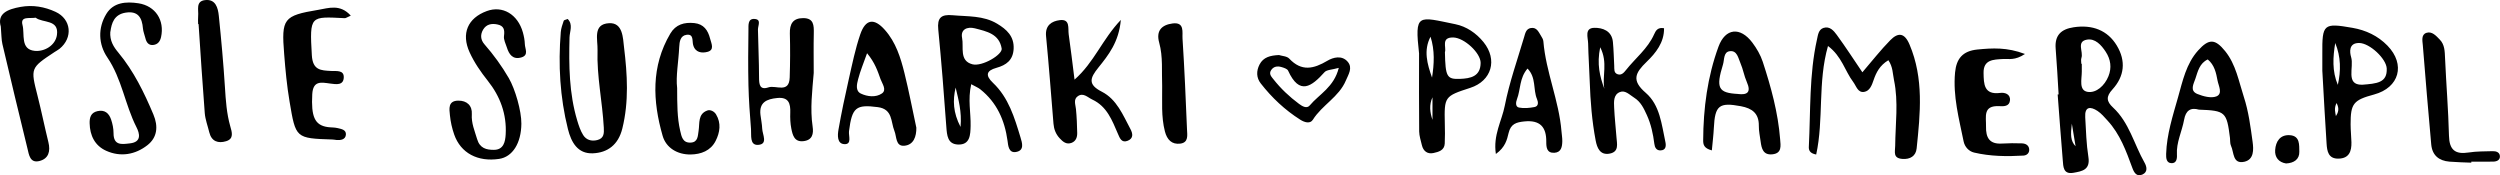 <svg xmlns="http://www.w3.org/2000/svg" data-name="Layer 1" viewBox="0 0 663.01 46.48"><path d="M545.95 25.03c-.25-4.05-.45-8.1-.78-12.14-.29-3.55 1.46-5.16 4.78-5.66 4.98-.75 8.99.82 11.42 4.83 2.5 4.13 2.04 8.18-1.15 11.67-1.74 1.9-1.58 3.17.16 4.78 4.3 3.98 5.57 9.72 8.34 14.59.61 1.07.96 2.52-.55 3.19-1.55.69-2.24-.59-2.67-1.77-1.64-4.47-3.26-8.95-6.57-12.54-.83-.9-1.64-1.88-2.65-2.55-1.9-1.25-3.44-1.21-3.27 1.67.2 3.52.29 7.07.84 10.54.55 3.45-1.72 3.79-3.99 4.19-2.71.47-2.67-1.66-2.81-3.38-.49-5.79-.9-11.59-1.35-17.39.08 0 .16-.01.24-.02Zm6.03-8.11h.12v2.09c0 2-.85 4.99 1.57 5.36 2.26.35 4.49-1.65 5.49-4.13.92-2.27.61-4.48-.71-6.5-1.18-1.81-2.82-3.63-5.02-3.22-2.82.52-.86 3.22-1.43 4.84-.17.47-.03 1.04-.03 1.56Zm-1.53 21.87c-.26-1.59-.52-3.18-.99-6-.35 2.95-.37 4.58.99 6ZM500.8 15.97c-2.27 1.37-3.22 3.24-3.91 5.25-.47 1.39-1.03 2.91-2.51 3.15-1.69.27-2.08-1.54-2.9-2.63-2.21-2.92-3.02-6.8-6.69-9.54-2.76 9.61-1.09 19.47-3.13 28.78-1.76-.32-2-1.22-1.95-2.09.48-9.49.07-19.06 2.16-28.43.27-1.2.39-2.62 1.74-3.06 1.65-.53 2.72.77 3.51 1.85 2.35 3.21 4.51 6.56 6.79 9.92 2.58-3 4.84-5.91 7.4-8.51 2.02-2.05 3.74-2.08 5.1 1.14 3.83 9.02 2.85 18.29 1.89 27.57-.21 2.01-1.71 2.95-3.83 2.77-2.5-.2-1.88-1.88-1.86-3.47.05-5.8.9-11.61-.31-17.4-.36-1.71-.27-3.52-1.51-5.32ZM257.57 22.33c-.94 4.13-.07 7.61-.16 11.08-.06 2.29-.1 5.05-3.36 4.92-2.75-.11-2.91-2.43-3.08-4.69-.62-8.61-1.3-17.22-2.14-25.82-.3-3.1.74-4.06 3.8-3.78 4.03.37 8.17.05 11.82 2.25 2.5 1.5 4.54 3.32 4.37 6.67-.16 2.99-1.95 4.31-4.56 5.03-2.68.74-3.01 2-.92 3.98 4.15 3.93 5.71 9.23 7.3 14.47.43 1.42 1.12 3.48-1.21 3.87-1.95.32-2.06-1.74-2.23-2.99-.76-5.46-2.84-10.16-7.24-13.65-.53-.42-1.19-.68-2.39-1.34Zm1.01-14.81c-2.17-.54-3.87.34-3.43 2.53.49 2.43-.82 6.07 2.73 7 2.6.68 8.04-2.58 7.77-4.18-.65-3.89-3.97-4.54-7.08-5.35Zm-5.14 15.7c-.79 3.37-.69 6.62 1.3 10.44.37-4.11-.57-7.26-1.3-10.44ZM138.27 32.8c-.04 5.17-2.34 8.81-5.9 9.34-5.67.85-10.19-1.54-11.91-6.45-.58-1.65-.97-3.4-1.14-5.13-.17-1.67-.55-3.83 2.19-3.87 2.31-.04 3.76 1.32 3.62 3.59-.16 2.41.76 4.41 1.4 6.6.73 2.49 2.51 2.86 4.44 2.86 2.61 0 3.03-2.17 3.14-4.11.3-5.33-1.46-10.08-4.74-14.2-1.88-2.37-3.58-4.82-4.83-7.56-2.26-4.95-.53-9.07 4.57-10.94 4.15-1.53 8.21.85 9.56 5.66.28 1.01.49 2.07.52 3.11.03 1.25 1.14 2.95-.97 3.54-2.23.62-3.22-.81-3.8-2.66-.32-1-.89-2.07-.76-3.02.22-1.66 0-2.74-1.81-3.09-1.52-.3-2.87-.02-3.7 1.35-.8 1.32-.74 2.71.32 3.92 2.44 2.79 4.61 5.77 6.47 8.98 1.7 2.93 3.36 8.73 3.33 12.07ZM284.97 21.12c5.23-4.61 7.31-10.61 12.28-15.84-.52 5.88-3.3 9.34-5.97 12.66-2.24 2.78-2.81 4.47.91 6.37 3.99 2.03 5.61 6.19 7.61 9.92.67 1.26.79 2.47-.7 3.09-1.63.68-2.13-.68-2.62-1.83-1.54-3.57-2.9-7.27-6.8-9.09-1.24-.58-2.38-1.91-3.84-.89-1.22.85-.61 2.2-.49 3.42.21 2.11.29 4.23.33 6.34.02 1.09-.32 2.14-1.46 2.6-1.4.55-2.34-.28-3.21-1.22-1-1.08-1.5-2.38-1.62-3.83-.64-7.74-1.22-15.49-1.97-23.23-.28-2.87 1.49-3.98 3.64-4.25 2.82-.36 2.14 2.18 2.36 3.75.54 3.75.98 7.52 1.55 12.02ZM243.02 33.81c.04 2.42-.73 4.63-3.19 4.84-2.35.2-2-2.4-2.63-3.93-.99-2.42-.4-5.79-4.42-6.31-5.76-.75-6.82.05-7.62 6.39-.15 1.22.83 3.5-1.2 3.43-1.99-.07-1.85-2.37-1.59-3.87.79-4.5 1.74-8.98 2.75-13.44.9-3.96 1.71-7.96 3.02-11.79 1.4-4.1 3.69-4.41 6.53-1.2 2.91 3.27 4.18 7.35 5.2 11.47 1.19 4.8 2.11 9.66 3.14 14.42Zm-13.07-19.7c-.92 2.61-1.81 4.71-2.37 6.89-.33 1.28-.79 3.1.73 3.82 1.73.82 3.97 1.07 5.57-.03 1.37-.94.08-2.6-.36-3.81-.76-2.12-1.46-4.32-3.57-6.87ZM376.35 14.28c-1.21-10.9-.37-9.89 9.62-7.86 2.9.59 5.51 2.34 7.46 4.74 3.8 4.69 2.16 10.3-3.51 12.14-6.85 2.22-6.91 2.32-6.75 9.51.04 1.76.07 3.52-.02 5.28-.09 1.81-1.66 2.2-2.98 2.49-1.59.35-2.71-.48-3.09-2.11-.28-1.2-.69-2.41-.71-3.61-.07-6.86-.03-13.71-.03-20.57Zm6.85-.44c.13 6.52.5 7.21 4 7.08 2.77-.11 5.44-.62 5.47-4.24.02-2.63-4.37-6.69-7.27-6.74-3.34-.06-1.75 2.63-2.2 3.9Zm-3.42 6.74c.57-3.59.76-7.25-.4-10.84-1.9 3.62-.89 7.2.4 10.84Zm.12 5.22c-.91 1.99-.69 3.99 0 5.98V25.8ZM.21 7.05C-.8 3.6 1.98 2.45 5.46 1.83c3.24-.58 6.34-.04 9.27 1.31 4.19 1.93 4.68 6.88 1.05 9.81-.41.33-.89.56-1.33.86-6.4 4.24-6.36 4.23-4.5 11.57 1.04 4.08 1.87 8.22 2.88 12.31.6 2.41.08 4.41-2.41 5.02-2.49.61-2.74-1.71-3.14-3.33C5.01 30.16 2.81 20.93.64 11.7.36 10.51.4 9.25.21 7.05Zm9.27-2.36c-1.64.28-4.16-.49-3.51 1.95.64 2.41-.65 6.45 3.23 6.85 2.54.26 5.51-1.41 5.9-4.22.59-4.2-3.79-3.11-5.63-4.57ZM215.8 19.37c-.39 4.73-.99 9.46-.29 14.19.29 1.93-.06 3.59-2.4 3.87-2.45.3-2.9-1.6-3.25-3.33-.27-1.37-.33-2.81-.28-4.21.09-2.46-.43-4.2-3.45-3.9-2.76.27-4.86 1.11-4.45 4.49.15 1.22.41 2.44.46 3.67.07 1.56 1.6 4.1-1.09 4.27-2.29.14-1.75-2.58-1.88-4.2-.31-3.86-.59-7.74-.68-11.61-.11-4.92-.07-9.84 0-14.76.02-1.13-.19-2.9 1.53-2.83 2.02.08.97 1.73.99 2.84.07 4.21.29 8.42.29 12.63 0 1.84.15 3.48 2.49 2.68 1.95-.67 5.5 1.71 5.64-2.63.13-3.87.15-7.75.04-11.63-.07-2.57.82-4.1 3.54-4.11 2.82 0 2.85 1.93 2.81 4.02-.08 3.52-.02 7.05-.02 10.57ZM150.57 5.05c1.46 1.47.51 3.29.47 4.87-.19 7.43-.12 14.83 2.04 22.03.4 1.33.85 2.71 1.58 3.87.81 1.28 2.16 1.71 3.72 1.33 1.85-.46 1.83-1.84 1.75-3.32-.37-6.86-1.89-13.64-1.66-20.54.09-2.78-1.34-6.91 3.07-7.14 3.67-.19 3.66 3.93 3.96 6.42.87 7.16 1.32 14.36-.46 21.53-1.06 4.28-3.89 6.41-7.84 6.56-3.98.15-5.7-2.9-6.58-6.42-2.12-8.47-2.6-17.05-1.9-25.72.08-1.02.45-2.03.78-3.01.07-.21.58-.27 1.07-.48ZM615.89 18.91c0-.71.01-2.65 0-4.59-.06-7.95.29-8.28 7.99-6.94 3.56.62 6.75 2.12 9.28 4.72 4.86 4.99 3.15 11.15-3.54 12.96-5.5 1.48-6.24 2.4-6.23 7.91 0 1.59.18 3.17.22 4.76.05 2.36-.58 4.27-3.41 4.34-2.74.07-3.05-2-3.18-3.98-.4-5.98-.71-11.97-1.12-19.19Zm10.47 3.57c4.01-.31 6.77-.51 6.61-4.32-.12-2.61-4.51-6.71-7.28-6.76-2.84-.05-2.56 2.43-2.16 3.76.8 2.64-1.55 7.35 2.84 7.31Zm-6.36.03c.85-3.75.82-7.46-.69-11.11-.61 3.74-.86 7.46.69 11.11Zm-.34 4.81c-.73 1.51-.31 2.49-.17 3.48.61-.96.99-1.94.17-3.48ZM583.18 29.08c-2.25-.64-3.51.23-3.95 2.69-.56 3.1-2.1 6-1.9 9.26.07 1.11-.16 2.34-1.51 2.24-1.31-.09-1.38-1.37-1.35-2.47.16-5.17 1.76-10.07 3.14-14.95 1.23-4.33 2.16-8.95 5.35-12.48 2.85-3.16 4.49-3.11 7.16.19 2.86 3.54 3.61 8.02 4.96 12.16 1.25 3.82 1.77 7.9 2.32 11.9.28 2.04.39 4.71-2.21 5.28-3.13.68-2.7-2.51-3.52-4.23-.29-.6-.18-1.39-.27-2.08-.86-6.92-1.22-7.26-8.23-7.51Zm2.33-13.32c-2.17 1.01-2.64 3.15-3.28 5.09-.45 1.37-1.59 3.21.51 4.07 1.55.63 3.64 1.19 5.04.65 1.79-.7.57-2.84.32-4.21-.37-1.99-.8-4.12-2.59-5.59ZM453.98 39.88c-2.11-.55-2.29-1.55-2.29-2.66.04-8.5 1.13-16.85 4.06-24.84 1.81-4.93 5.76-5.35 8.98-1.08 1.15 1.53 2.17 3.28 2.76 5.08 2.19 6.69 4.06 13.47 4.61 20.53.14 1.74.53 3.76-2.08 4.02-2.42.24-2.85-1.54-3.09-3.39-.18-1.4-.5-2.8-.48-4.19.04-3.29-1.78-4.62-4.75-5.18-5.78-1.08-6.89-.22-7.18 5.77-.09 1.87-.33 3.74-.53 5.95Zm6.97-14.95c2.34.28 3.56-.36 2.31-3.19-.71-1.59-.98-3.38-1.68-4.98-.59-1.34-.88-3.46-2.87-3.18-1.66.23-1.38 2.26-1.76 3.5-1.94 6.29-1.27 7.56 4 7.84ZM93.02 4.15c-.98.42-1.29.68-1.58.67-9.15-.44-9.36-.81-8.74 9.82.23 3.98 2.35 4.04 5.14 4.18 1.3.07 3.35-.31 3.33 1.64-.03 2.25-2.01 1.91-3.59 1.7-2.34-.31-4.57-.88-4.77 2.85-.31 5.84.6 8.19 4.09 8.69.87.13 1.78.06 2.63.27.98.24 2.33.42 2.2 1.77-.13 1.27-1.32 1.47-2.45 1.39-.35-.03-.7-.12-1.05-.13-9.87-.32-9.79-.33-11.44-10.08-.71-4.19-1.1-8.39-1.43-12.61-.75-9.35-.23-10.16 9.03-11.7 2.74-.46 5.8-1.62 8.64 1.54ZM441.31 7.5c.06 3.78-2.23 6.59-4.59 8.87-3.07 2.97-4.09 4.95-.27 8.24 3.77 3.25 4.21 8.36 5.21 12.99.22 1.01.22 2.26-1.32 2.29-1.05.02-1.49-.79-1.6-1.74-.33-2.64-.88-5.2-1.99-7.64-.81-1.78-1.62-3.52-3.37-4.61-1.18-.73-2.35-2.06-3.77-1.49-1.75.69-1.6 2.59-1.53 4.15.12 2.63.42 5.26.62 7.89.13 1.72.71 3.78-1.76 4.28-2.62.53-3.4-1.57-3.76-3.46-.99-5.18-1.4-10.44-1.58-15.71-.11-3.34-.35-6.69-.42-10.03-.03-1.59-1.03-4.09 1.63-4.15 2.18-.05 4.66.78 4.94 3.75.2 2.1.24 4.22.35 6.33.05.85-.16 1.87.9 2.23 1 .34 1.65-.4 2.19-1.08 2.5-3.17 5.8-5.7 7.49-9.51.44-.99.96-1.92 2.65-1.61Zm-16.93 5.03c-.94 4.5-.09 7.77 1.1 11.01-.65-3.34 1.01-6.88-1.1-11.01ZM29.25 8.42c-.17 2.4.88 4.02 2.14 5.53 4.08 4.92 6.83 10.57 9.29 16.41 1.34 3.17 1.02 6.1-1.57 8.13-3.21 2.52-7.12 3.23-10.97 1.49-2.98-1.35-4.3-4.03-4.37-7.3-.03-1.53.32-2.8 2.06-3.2 1.95-.45 3.06.55 3.63 2.21.39 1.15.65 2.41.65 3.61-.02 3.4 2.27 2.96 4.37 2.72 3.13-.36 2.57-2.61 1.7-4.31-3.03-5.96-3.85-12.79-7.71-18.47-2.38-3.5-2.55-7.81-.27-11.55C30.07.61 33.43.37 36.71.87c4.53.7 6.98 4.52 6 8.97-.27 1.2-.9 1.93-2.02 2.08-1.27.17-1.87-.68-2.14-1.83-.2-.85-.57-1.69-.64-2.55-.23-2.86-1.31-4.7-4.57-4.19-3.08.48-3.76 2.79-4.06 5.07ZM537.02 14.32c-2.67 1.78-4.29 1.24-5.83 1.33-2.54.15-5.22.14-5.14 3.73.06 2.85.05 5.84 4.44 5.26 1.1-.15 2.7.25 2.57 1.94-.14 1.68-1.68 1.64-2.87 1.57-4.38-.22-3.43 2.83-3.49 5.39-.07 2.98.93 4.74 4.24 4.53 1.75-.11 3.52-.11 5.27-.05.91.03 1.78.42 1.93 1.45.15 1.05-.57 1.73-1.5 1.79-4.39.26-8.8.21-13.1-.8-1.4-.33-2.49-1.52-2.78-2.96-1.22-6.03-2.86-12.01-2.27-18.28.35-3.68 2.03-5.7 5.92-6.09 3.98-.39 7.83-.63 12.61 1.18ZM396.71 40.83c-.77-5 1.58-8.78 2.36-12.78 1.21-6.18 3.35-12.18 5.14-18.24.29-.98.5-2.17 1.78-2.38 1.58-.26 2.06 1.08 2.7 2.09.28.44.58.95.62 1.45.67 8.13 4.14 15.7 4.8 23.83.07.88.23 1.76.22 2.64-.03 1.47-.27 2.99-2.13 3.08-1.99.09-2.13-1.44-2.12-2.93.04-3.93-1.67-5.8-5.8-5.39-2.14.22-3.61.63-4.19 3.07-.42 1.78-.88 3.77-3.37 5.56Zm8.4-22.65c-2.19 2.54-1.81 5.55-2.8 8.11-.32.82-.45 2.03.52 2.23 1.31.27 2.77.12 4.11-.13 1.19-.22.99-1.39.68-2.12-1.08-2.54-.15-5.66-2.51-8.09ZM179.58 23.34c.02 4.31 0 7.84.8 11.31.37 1.6.67 3.28 2.8 3.17 1.94-.1 1.87-1.76 2.09-3.13.32-2.01-.24-4.47 2.33-5.39.77-.28 1.8.22 2.29 1.02 1.42 2.34 1.04 4.8-.1 7.05-1.33 2.62-3.88 3.56-6.63 3.6-3.52.05-6.52-1.77-7.43-4.96-2.64-9.19-3.09-18.41 2.04-27.1 1.44-2.44 3.71-3.06 6.37-2.79 2.5.26 3.62 1.91 4.18 4.12.34 1.31 1.25 3.02-.72 3.52-1.4.36-3.23.25-3.78-1.87-.28-1.06.19-2.89-1.69-2.67-1.71.2-1.93 1.82-2 3.28-.18 3.87-.93 7.72-.55 10.83ZM655.42 43.14c-1.93-.08-3.87-.11-5.8-.27-2.81-.23-4.59-1.67-4.85-4.6-.77-8.76-1.55-17.53-2.23-26.3-.09-1.12-.49-2.78.96-3.26 1.48-.49 2.59.81 3.54 1.79 1.32 1.35 1.32 3.13 1.4 4.93.3 6.85.87 13.7 1.04 20.55.09 3.76 1.62 5.03 5.24 4.46 2.07-.33 4.21-.28 6.32-.35.93-.03 1.89.28 1.95 1.32.06 1.05-.84 1.44-1.78 1.45-1.94.04-3.87.01-5.81.01v.26ZM52.54 6.41c0-.7-.06-1.41.01-2.11.17-1.62-.72-3.96 1.8-4.27 2.84-.35 3.46 2.05 3.68 4.17.65 6.29 1.22 12.59 1.62 18.89.22 3.52.45 7.01 1.42 10.41.44 1.54 1.03 3.31-1.11 3.95-2.07.63-3.86.1-4.46-2.36-.41-1.7-1.06-3.38-1.2-5.1-.62-7.86-1.11-15.74-1.64-23.61h-.13ZM308.21 22.82c-.16-3.85.26-7.74-.79-11.52-.88-3.18.69-4.7 3.55-5.08 3.26-.43 2.53 2.37 2.64 3.99.52 8.03.86 16.07 1.19 24.11.06 1.48.47 3.48-1.78 3.77-2.27.29-3.52-1.07-4.08-3.23-1.03-3.98-.68-8.02-.73-12.04ZM339.16 14.59c.82.27 2.14.29 2.76.96 3.27 3.48 6.47 2.72 10.11.56 1.53-.91 3.86-1.54 5.4.28 1.38 1.63.16 3.38-.5 4.96-1.82 4.36-6.31 6.51-8.75 10.4-.73 1.16-2.2.72-3.35-.01-4.07-2.58-7.52-5.83-10.47-9.61-1.19-1.52-1.2-3.32-.33-5.01 1.01-1.97 2.88-2.42 5.13-2.52ZM355.05 18c-1.86.52-3.19.49-3.77 1.13-3.45 3.84-6.65 6.23-9.67-.39-.23-.5-1.15-.78-1.8-.97-1.07-.31-2.12-.14-2.75.91-.58.96.13 1.67.65 2.33 1.96 2.49 4.25 4.65 6.8 6.54.87.65 2.06 1.34 2.84.41 2.51-2.98 6.44-4.85 7.7-9.96ZM606.27 43.35c-1.96-.31-3.03-1.65-2.89-3.57.16-2.24 1.29-4.1 3.89-3.93 2.75.18 2.47 2.64 2.52 4.38.05 2.01-1.4 3.02-3.52 3.12Z"/></svg>